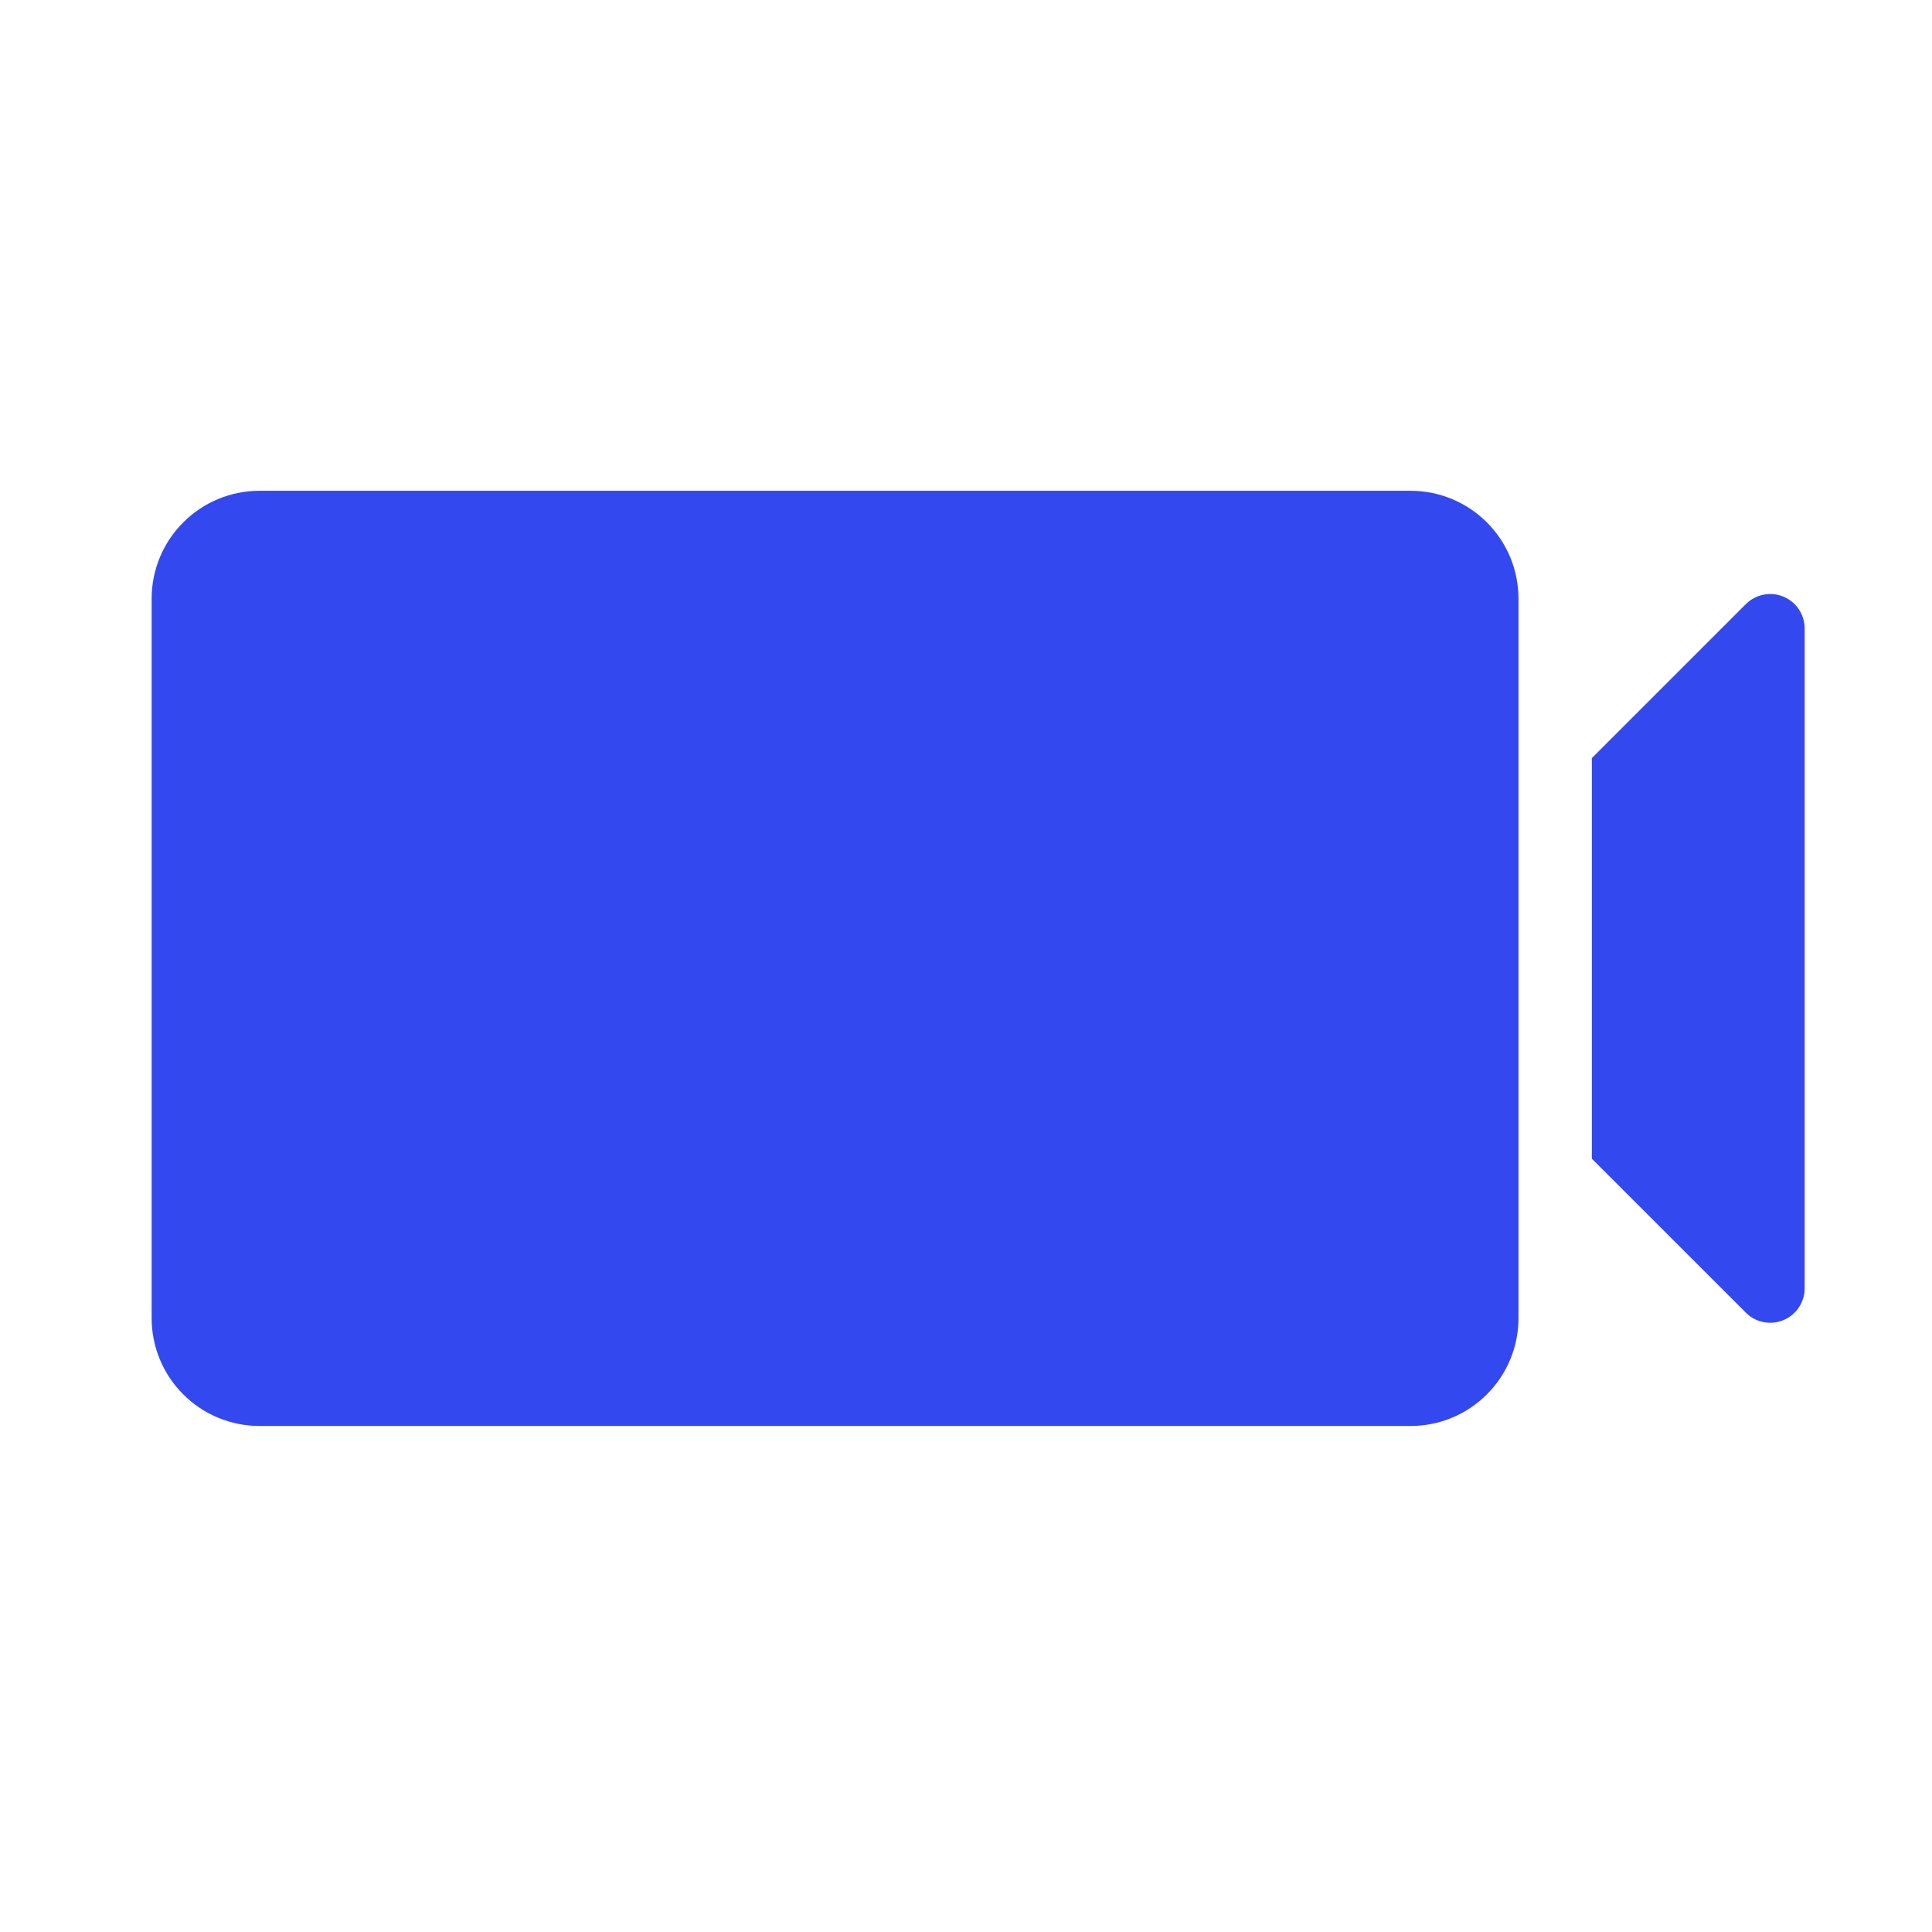 <svg width="33" height="33" viewBox="0 0 33 33" fill="none" xmlns="http://www.w3.org/2000/svg">
<path fill-rule="evenodd" clip-rule="evenodd" d="M24.094 8.383H4.433C3.944 8.383 3.475 8.577 3.13 8.923C2.784 9.268 2.59 9.737 2.59 10.226V22.514C2.59 23.003 2.784 23.472 3.13 23.817C3.475 24.163 3.944 24.357 4.433 24.357H24.094C24.583 24.357 25.052 24.163 25.397 23.817C25.743 23.472 25.937 23.003 25.937 22.514V10.226C25.937 9.737 25.743 9.268 25.397 8.923C25.052 8.577 24.583 8.383 24.094 8.383Z" fill="#3448F0"/>
<path fill-rule="evenodd" clip-rule="evenodd" d="M27.19 12.949L29.82 10.319C29.988 10.151 30.242 10.1 30.462 10.191C30.682 10.282 30.825 10.497 30.825 10.735V22.005C30.825 22.243 30.682 22.458 30.462 22.549C30.242 22.64 29.988 22.59 29.82 22.421L27.19 19.792V12.949Z" fill="#3448F0"/>
</svg>
